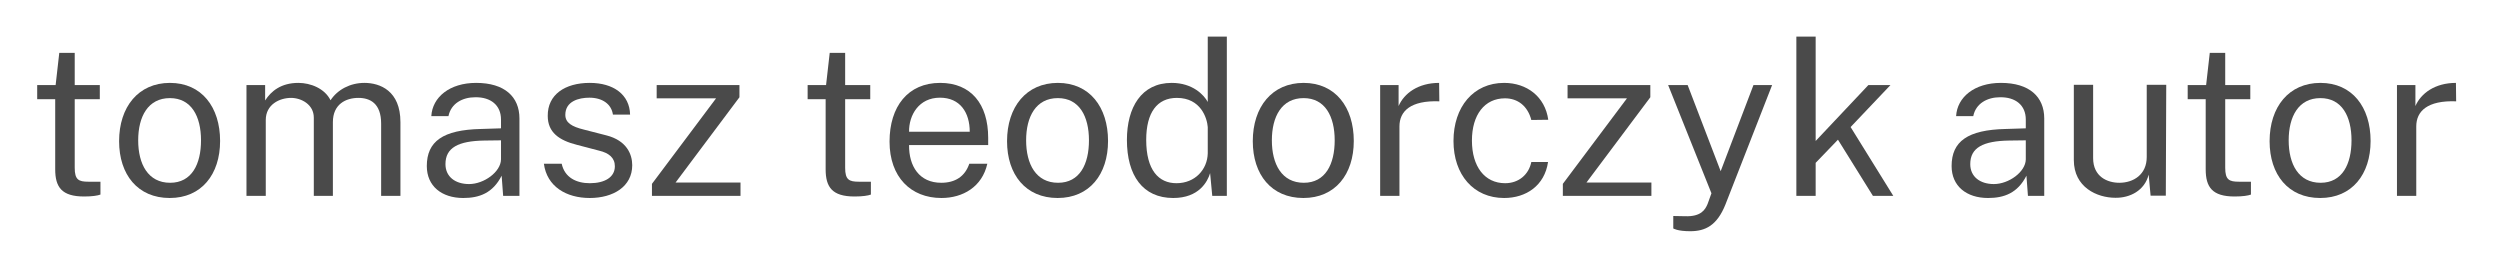 <?xml version="1.0" encoding="UTF-8" standalone="no"?> <svg xmlns="http://www.w3.org/2000/svg" xmlns:xlink="http://www.w3.org/1999/xlink" xmlns:serif="http://www.serif.com/" width="100%" height="100%" viewBox="0 0 680 70" version="1.1" xml:space="preserve" style="fill-rule:evenodd;clip-rule:evenodd;stroke-linejoin:round;stroke-miterlimit:2;"> <g transform="matrix(1,0,0,1,0,-118.4)"> <g id="tt-autor" transform="matrix(0.996,0,0,0.89,0,118.4)"> <rect x="0" y="0" width="682.446" height="78.625" style="fill:none;"></rect> <g transform="matrix(1.466,0,0,1.64,-453.27,-251.615)"> <path d="M327.78,171.906L327.78,169.27L323.107,169.27L323.107,163.278L320.231,163.278L319.552,169.27L316.117,169.27L316.117,171.906L319.472,171.906L319.472,184.968C319.472,188.284 320.67,190.041 324.865,190.041C326.342,190.041 327.381,189.881 327.9,189.682L327.9,187.285L325.663,187.285C323.826,187.285 323.107,186.925 323.107,184.689L323.107,171.906L327.78,171.906Z" style="fill:rgb(74,74,74);fill-rule:nonzero;"></path> </g> <g transform="matrix(1.466,0,0,1.64,-453.27,-251.615)"> <path d="M340.802,190.321C346.714,190.321 350.189,185.927 350.189,179.695C350.189,173.384 346.754,168.871 340.842,168.871C334.97,168.871 331.375,173.344 331.375,179.735C331.375,185.967 334.851,190.321 340.802,190.321ZM340.882,187.485C336.768,187.485 334.931,184.009 334.931,179.576C334.931,175.142 336.768,171.707 340.842,171.707C344.837,171.707 346.634,175.102 346.634,179.576C346.634,184.009 344.917,187.485 340.882,187.485Z" style="fill:rgb(74,74,74);fill-rule:nonzero;"></path> </g> <g transform="matrix(1.466,0,0,1.64,-453.27,-251.615)"> <path d="M355.102,189.921L358.697,189.921L358.697,175.781C358.697,172.905 361.254,171.667 363.411,171.667C365.328,171.667 367.645,172.905 367.645,175.342L367.645,189.921L371.2,189.921L371.2,176.18C371.2,172.825 373.637,171.667 375.953,171.667C378.15,171.667 380.188,172.705 380.188,176.46L380.188,189.921L383.783,189.921L383.783,176.18C383.783,170.348 379.988,168.871 377.072,168.871C374.436,168.871 372.079,170.109 370.761,172.106C369.682,169.909 367.046,168.871 364.769,168.871C361.573,168.871 359.696,170.388 358.578,172.146L358.578,169.27L355.102,169.27L355.102,189.921Z" style="fill:rgb(74,74,74);fill-rule:nonzero;"></path> </g> <g transform="matrix(1.466,0,0,1.64,-453.27,-251.615)"> <path d="M395.486,190.321C398.482,190.321 400.999,189.402 402.636,186.166L402.916,189.921L405.952,189.921L405.952,175.501C405.952,171.467 403.196,168.871 397.883,168.871C392.93,168.871 389.734,171.547 389.535,175.062L392.73,175.062C393.209,172.705 395.327,171.547 397.723,171.547C400.599,171.507 402.517,173.025 402.517,175.701L402.517,177.339L398.762,177.459C391.692,177.618 388.696,179.775 388.696,184.369C388.696,188.124 391.492,190.321 395.486,190.321ZM396.565,187.724C394.008,187.724 392.171,186.366 392.171,184.009C392.171,180.934 394.568,179.695 399.401,179.616L402.517,179.576L402.517,183.131C402.477,185.447 399.361,187.724 396.565,187.724Z" style="fill:rgb(74,74,74);fill-rule:nonzero;"></path> </g> <g transform="matrix(1.466,0,0,1.64,-453.27,-251.615)"> <path d="M419.054,190.321C423.407,190.321 426.963,188.204 426.963,184.209C426.963,182.172 425.924,179.616 422.169,178.657L417.975,177.578C415.698,177.019 414.5,176.3 414.5,174.822C414.5,172.306 416.976,171.627 418.974,171.627C421.41,171.627 423.088,172.825 423.368,174.782L426.563,174.782C426.483,171.067 423.487,168.871 419.054,168.871C414.42,168.871 411.184,171.067 411.224,175.022C411.224,178.098 413.341,179.576 416.657,180.414L420.771,181.493C422.649,181.932 423.727,182.851 423.727,184.409C423.727,186.446 421.85,187.565 419.054,187.565C416.577,187.565 414.38,186.526 413.821,183.93L410.505,183.93C411.065,188.204 414.7,190.321 419.054,190.321Z" style="fill:rgb(74,74,74);fill-rule:nonzero;"></path> </g> <g transform="matrix(1.466,0,0,1.64,-453.27,-251.615)"> <path d="M430.637,189.921L447.134,189.921L447.134,187.445L435.031,187.445L446.935,171.547L446.935,169.27L431.516,169.27L431.516,171.747L442.581,171.747L430.637,187.684L430.637,189.921Z" style="fill:rgb(74,74,74);fill-rule:nonzero;"></path> </g> <g transform="matrix(1.466,0,0,1.64,-453.27,-251.615)"> <path d="M471.301,171.906L471.301,169.27L466.627,169.27L466.627,163.278L463.751,163.278L463.072,169.27L459.637,169.27L459.637,171.906L462.992,171.906L462.992,184.968C462.992,188.284 464.191,190.041 468.385,190.041C469.863,190.041 470.901,189.881 471.421,189.682L471.421,187.285L469.184,187.285C467.346,187.285 466.627,186.925 466.627,184.689L466.627,171.906L471.301,171.906Z" style="fill:rgb(74,74,74);fill-rule:nonzero;"></path> </g> <g transform="matrix(1.466,0,0,1.64,-453.27,-251.615)"> <path d="M478.531,180.454L493.27,180.454L493.27,179.096C493.27,172.825 490.075,168.871 484.323,168.871C478.331,168.871 474.896,173.264 474.896,179.815C474.896,186.406 478.85,190.321 484.562,190.321C488.557,190.321 492.152,188.244 493.111,183.93L489.755,183.93C488.956,186.286 487.159,187.485 484.522,187.485C480.448,187.485 478.491,184.409 478.531,180.454ZM478.531,177.978C478.491,174.862 480.368,171.627 484.283,171.627C488.038,171.627 489.835,174.383 489.835,177.978L478.531,177.978Z" style="fill:rgb(74,74,74);fill-rule:nonzero;"></path> </g> <g transform="matrix(1.466,0,0,1.64,-453.27,-251.615)"> <path d="M506.212,190.321C512.124,190.321 515.599,185.927 515.599,179.695C515.599,173.384 512.164,168.871 506.252,168.871C500.38,168.871 496.785,173.344 496.785,179.735C496.785,185.967 500.261,190.321 506.212,190.321ZM506.292,187.485C502.178,187.485 500.34,184.009 500.34,179.576C500.34,175.142 502.178,171.707 506.252,171.707C510.247,171.707 512.044,175.102 512.044,179.576C512.044,184.009 510.327,187.485 506.292,187.485Z" style="fill:rgb(74,74,74);fill-rule:nonzero;"></path> </g> <g transform="matrix(1.466,0,0,1.64,-453.27,-251.615)"> <path d="M527.742,190.321C532.536,190.321 534.133,187.285 534.613,185.687L535.012,189.921L537.728,189.921L537.728,160.243L534.173,160.243L534.173,172.426C533.494,171.147 531.377,168.871 527.463,168.871C521.791,168.871 519.114,173.464 519.114,179.496C519.114,186.127 522.07,190.321 527.742,190.321ZM528.342,187.565C525.026,187.565 522.709,185.128 522.709,179.496C522.709,174.383 524.747,171.667 528.421,171.667C532.895,171.667 534.054,175.461 534.173,177.099L534.173,182.012C534.094,185.008 531.817,187.565 528.342,187.565Z" style="fill:rgb(74,74,74);fill-rule:nonzero;"></path> </g> <g transform="matrix(1.466,0,0,1.64,-453.27,-251.615)"> <path d="M551.989,190.321C557.9,190.321 561.376,185.927 561.376,179.695C561.376,173.384 557.94,168.871 552.029,168.871C546.157,168.871 542.562,173.344 542.562,179.735C542.562,185.967 546.037,190.321 551.989,190.321ZM552.069,187.485C547.954,187.485 546.117,184.009 546.117,179.576C546.117,175.142 547.954,171.707 552.029,171.707C556.023,171.707 557.821,175.102 557.821,179.576C557.821,184.009 556.103,187.485 552.069,187.485Z" style="fill:rgb(74,74,74);fill-rule:nonzero;"></path> </g> <g transform="matrix(1.466,0,0,1.64,-453.27,-251.615)"> <path d="M566.289,189.921L569.884,189.921L569.884,176.979C569.884,174.143 571.961,172.106 577.313,172.306L577.273,168.871C573.399,168.871 570.763,170.788 569.724,173.185L569.724,169.27L566.289,169.27L566.289,189.921Z" style="fill:rgb(74,74,74);fill-rule:nonzero;"></path> </g> <g transform="matrix(1.466,0,0,1.64,-453.27,-251.615)"> <path d="M589.377,168.871C583.665,168.871 579.95,173.344 579.95,179.695C579.95,186.007 583.705,190.321 589.377,190.321C593.491,190.321 596.926,188.004 597.565,183.61L594.45,183.61C593.97,185.967 592.093,187.565 589.576,187.565C585.742,187.565 583.385,184.449 583.385,179.616C583.385,174.822 585.742,171.747 589.536,171.747C591.933,171.747 593.771,173.185 594.45,175.781L597.605,175.741C597.006,171.427 593.611,168.871 589.377,168.871Z" style="fill:rgb(74,74,74);fill-rule:nonzero;"></path> </g> <g transform="matrix(1.466,0,0,1.64,-453.27,-251.615)"> <path d="M600.321,189.921L616.818,189.921L616.818,187.445L604.715,187.445L616.619,171.547L616.619,169.27L601.2,169.27L601.2,171.747L612.265,171.747L600.321,187.684L600.321,189.921Z" style="fill:rgb(74,74,74);fill-rule:nonzero;"></path> </g> <g transform="matrix(1.466,0,0,1.64,-453.27,-251.615)"> <path d="M624.048,196.512C626.884,196.512 629.041,195.434 630.599,191.559L639.307,169.27L635.832,169.27L629.721,185.328L623.569,169.27L619.934,169.27L628.003,189.442L627.284,191.439C626.845,192.478 626.086,193.836 623.05,193.716L620.893,193.676L620.893,195.993C620.893,195.993 621.652,196.512 624.048,196.512Z" style="fill:rgb(74,74,74);fill-rule:nonzero;"></path> </g> <g transform="matrix(1.466,0,0,1.64,-453.27,-251.615)"> <path d="M661.876,189.921L653.927,177.099L661.357,169.27L657.242,169.27L647.416,179.695L647.416,160.243L643.821,160.243L643.821,189.921L647.416,189.921L647.416,183.77L651.57,179.456L658.081,189.921L661.876,189.921Z" style="fill:rgb(74,74,74);fill-rule:nonzero;"></path> </g> <g transform="matrix(1.466,0,0,1.64,-453.27,-251.615)"> <path d="M679.531,190.321C682.527,190.321 685.044,189.402 686.681,186.166L686.961,189.921L689.997,189.921L689.997,175.501C689.997,171.467 687.241,168.871 681.928,168.871C676.975,168.871 673.779,171.547 673.58,175.062L676.775,175.062C677.254,172.705 679.371,171.547 681.768,171.547C684.644,171.507 686.561,173.025 686.561,175.701L686.561,177.339L682.807,177.459C675.737,177.618 672.741,179.775 672.741,184.369C672.741,188.124 675.537,190.321 679.531,190.321ZM680.61,187.724C678.053,187.724 676.216,186.366 676.216,184.009C676.216,180.934 678.613,179.695 683.446,179.616L686.561,179.576L686.561,183.131C686.522,185.447 683.406,187.724 680.61,187.724Z" style="fill:rgb(74,74,74);fill-rule:nonzero;"></path> </g> <g transform="matrix(1.466,0,0,1.64,-453.27,-251.615)"> <path d="M703.258,190.281C705.935,190.321 708.691,188.963 709.45,185.967L709.809,189.881L712.645,189.881L712.725,169.23L709.09,169.23L709.09,182.691C709.09,185.927 706.654,187.485 703.977,187.485C701.78,187.485 699.104,186.366 699.104,182.891L699.104,169.23L695.509,169.23L695.509,183.251C695.509,188.323 699.823,190.281 703.258,190.281Z" style="fill:rgb(74,74,74);fill-rule:nonzero;"></path> </g> <g transform="matrix(1.466,0,0,1.64,-453.27,-251.615)"> <path d="M728.383,171.906L728.383,169.27L723.71,169.27L723.71,163.278L720.834,163.278L720.155,169.27L716.72,169.27L716.72,171.906L720.075,171.906L720.075,184.968C720.075,188.284 721.273,190.041 725.467,190.041C726.945,190.041 727.984,189.881 728.503,189.682L728.503,187.285L726.266,187.285C724.429,187.285 723.71,186.925 723.71,184.689L723.71,171.906L728.383,171.906Z" style="fill:rgb(74,74,74);fill-rule:nonzero;"></path> </g> <g transform="matrix(1.466,0,0,1.64,-453.27,-251.615)"> <path d="M741.405,190.321C747.317,190.321 750.792,185.927 750.792,179.695C750.792,173.384 747.357,168.871 741.445,168.871C735.573,168.871 731.978,173.344 731.978,179.735C731.978,185.967 735.453,190.321 741.405,190.321ZM741.485,187.485C737.371,187.485 735.533,184.009 735.533,179.576C735.533,175.142 737.371,171.707 741.445,171.707C745.44,171.707 747.237,175.102 747.237,179.576C747.237,184.009 745.519,187.485 741.485,187.485Z" style="fill:rgb(74,74,74);fill-rule:nonzero;"></path> </g> <g transform="matrix(1.466,0,0,1.64,-453.27,-251.615)"> <path d="M755.705,189.921L759.3,189.921L759.3,176.979C759.3,174.143 761.377,172.106 766.73,172.306L766.69,168.871C762.815,168.871 760.179,170.788 759.141,173.185L759.141,169.27L755.705,169.27L755.705,189.921Z" style="fill:rgb(74,74,74);fill-rule:nonzero;"></path> </g> </g> </g> </svg> 